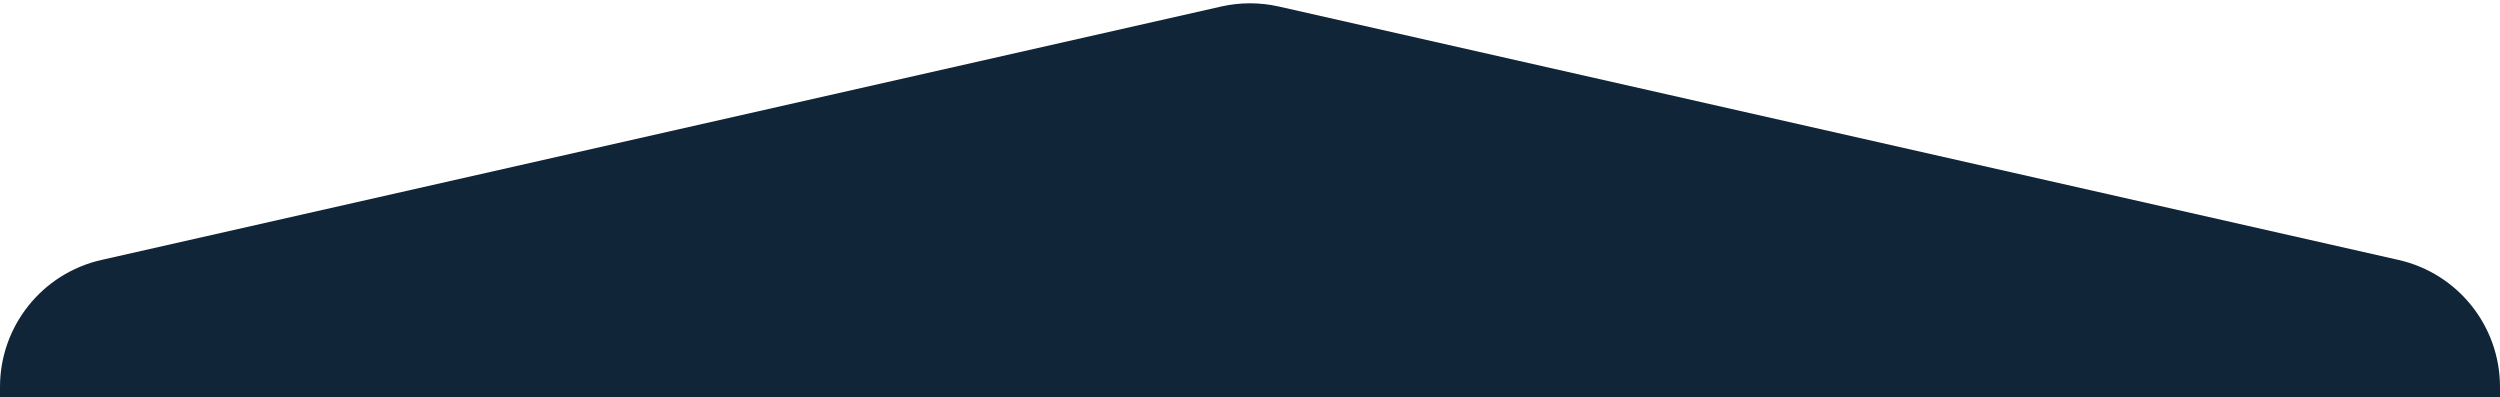 <svg width="1920" height="305" viewBox="0 0 1920 305" fill="none" xmlns="http://www.w3.org/2000/svg">
<g clip-path="url(#clip0_3355_1261)">
<path d="M0 297.166C0 250.442 32.355 209.946 77.927 199.632L937.926 4.996C952.458 1.707 967.541 1.707 982.073 4.996L1842.07 199.632C1887.64 209.946 1920 250.441 1920 297.165L1920 569H1320H600.001H0.002L0 297.166Z" fill="url(#paint0_linear_3355_1261)"/>
</g>
<defs>
<linearGradient id="paint0_linear_3355_1261" x1="244.955" y1="-49.175" x2="440.536" y2="654.9" gradientUnits="userSpaceOnUse">
<stop offset="1" stop-color="#102538"/>
</linearGradient>
<clipPath id="clip0_3355_1261">
<rect width="1920" height="305" fill="white"/>
</clipPath>
</defs>
</svg>
